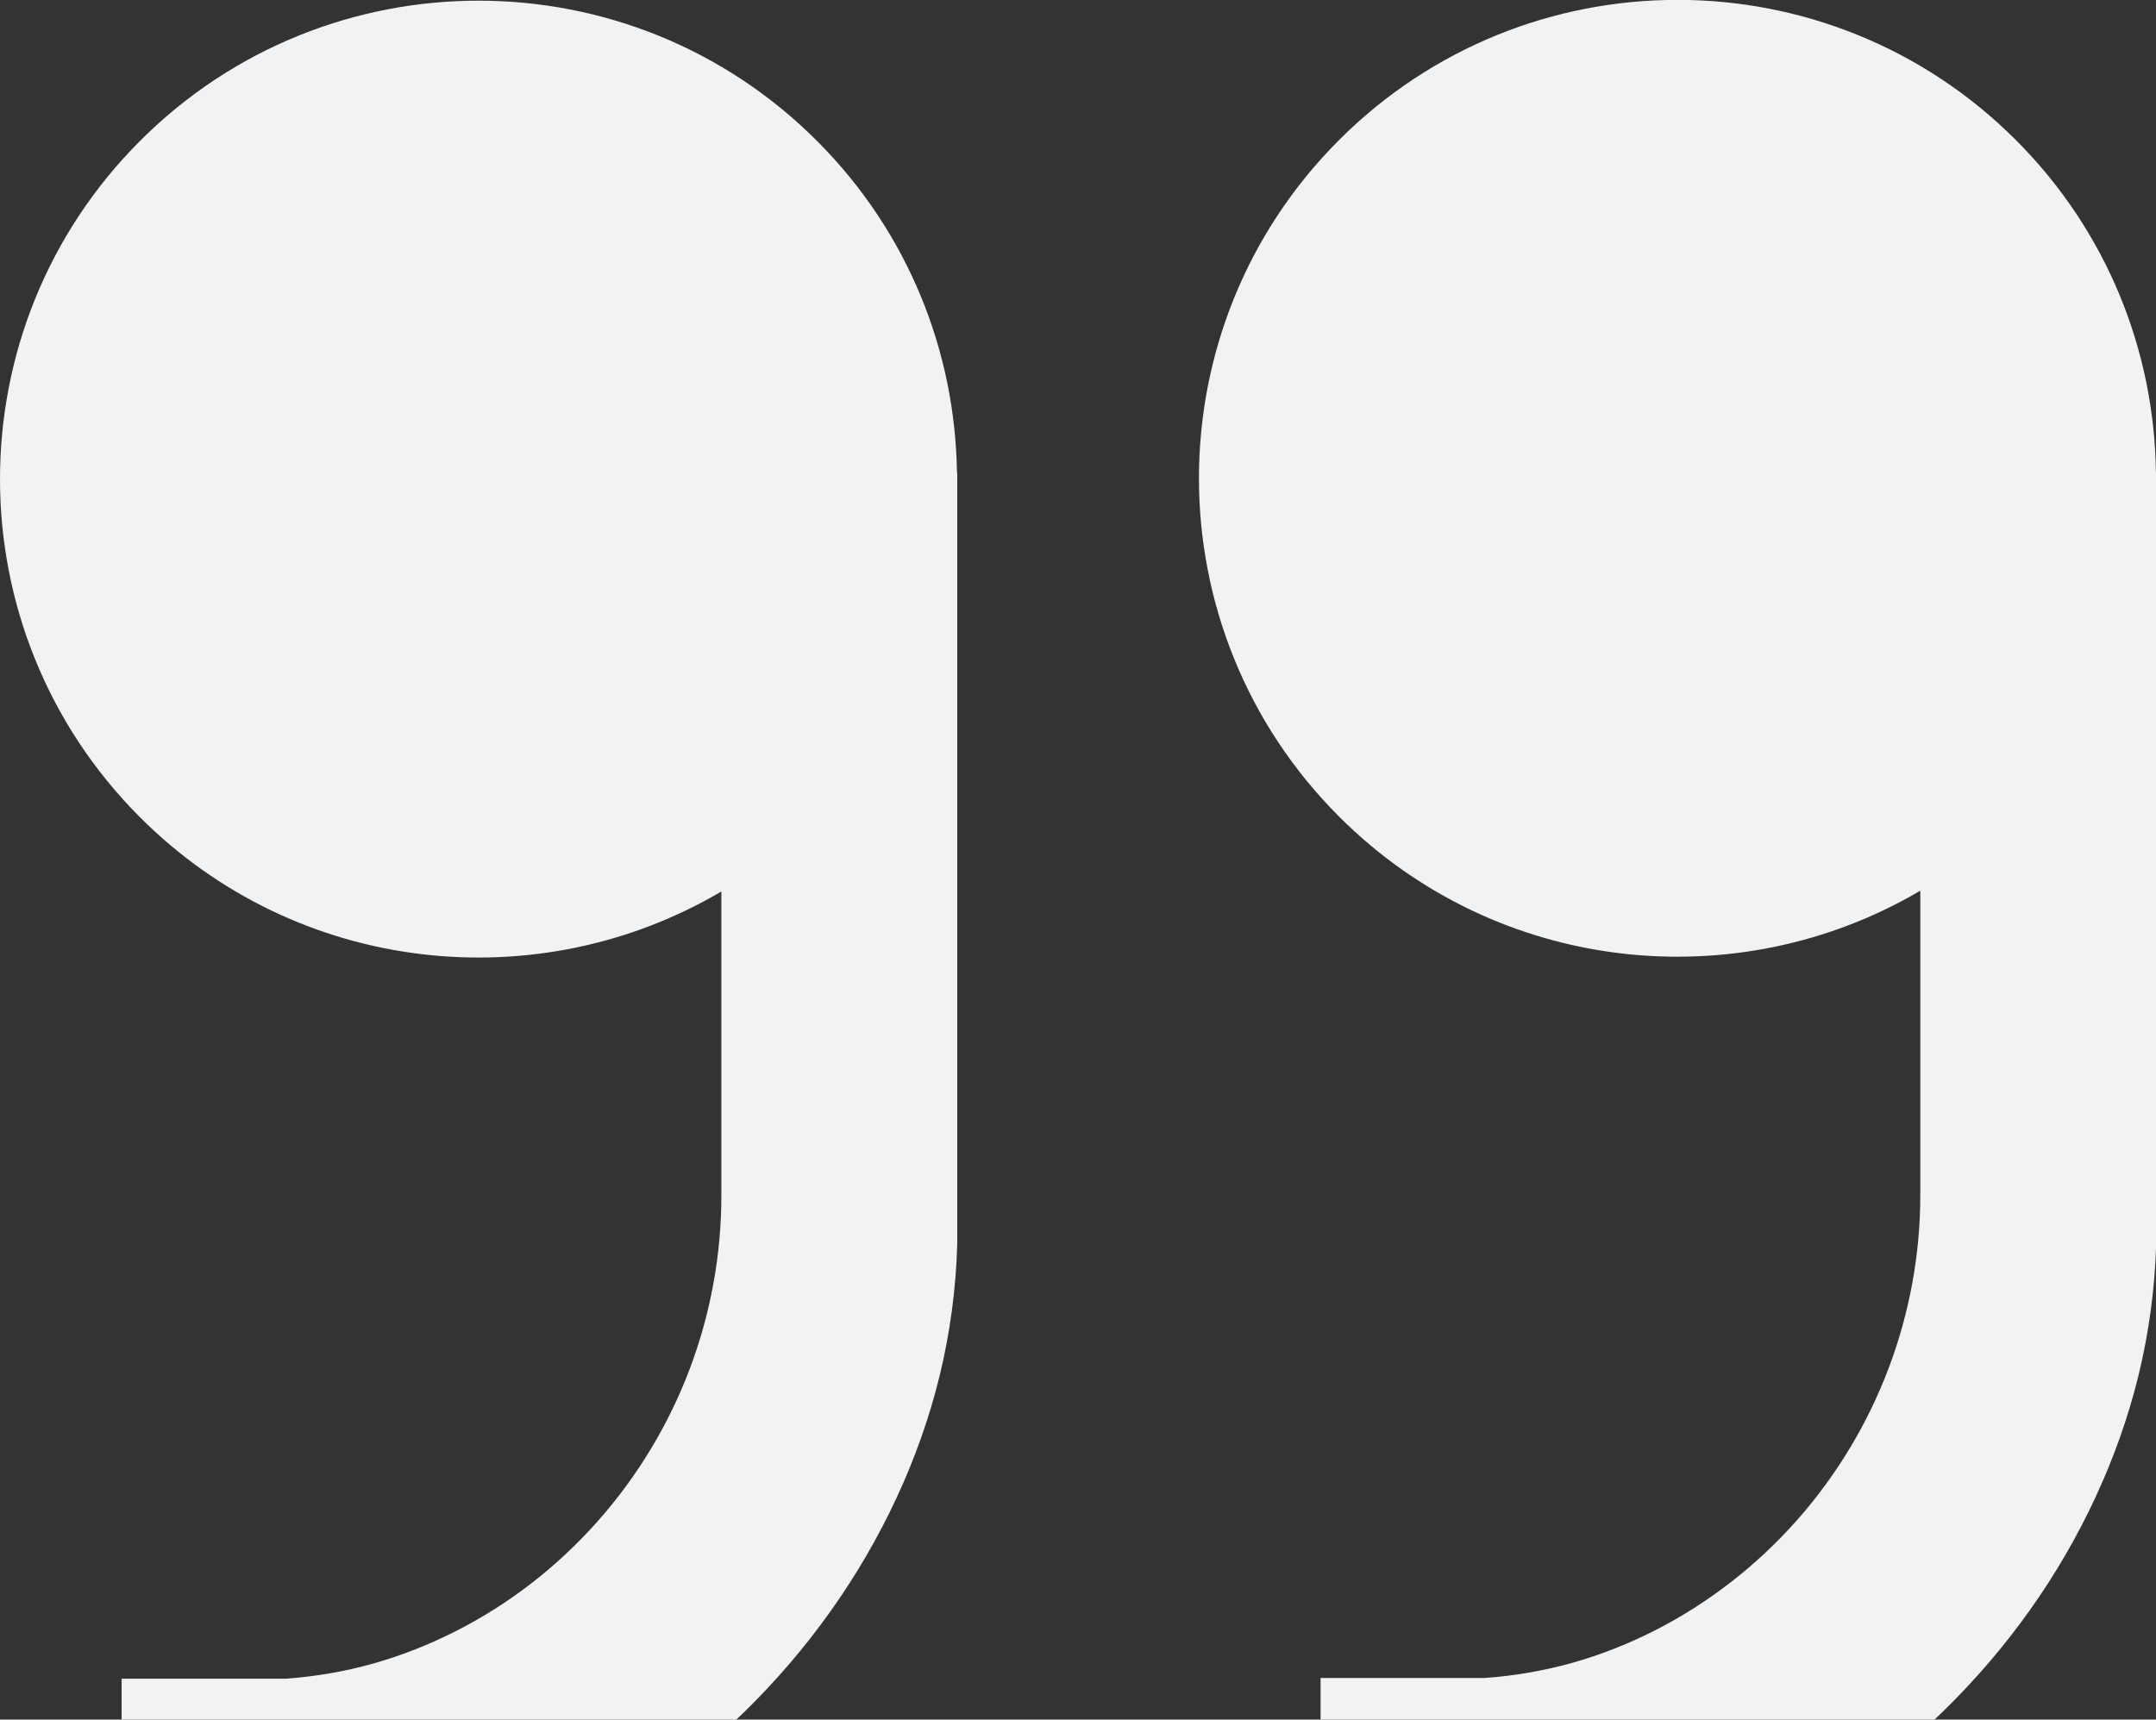 <?xml version="1.0" encoding="UTF-8"?> <svg xmlns="http://www.w3.org/2000/svg" width="183" height="146" viewBox="0 0 183 146" fill="none"><rect x="0" y="0" width="183" height="146" fill="#333333" stroke="none"/><g clip-path="url(#clip0_10385_1977)"><g clip-path="url(#clip1_10385_1977)"><path fill-rule="evenodd" clip-rule="evenodd" d="M127.216 162.784C130.913 162.597 134.555 162.002 138.092 161.022C141.417 160.103 144.631 158.844 147.727 157.343C154.018 154.303 159.843 150.264 164.918 145.313C170.334 140.033 174.733 133.879 177.866 127.116C179.417 123.778 180.652 120.31 181.527 116.73C182.408 113.101 182.91 109.36 183.016 105.575V40.023L182.991 40.06C182.854 29.848 178.896 19.679 171.104 11.887C155.246 -3.977 129.524 -3.977 113.66 11.887C97.802 27.751 97.802 53.467 113.66 69.331C127.036 82.707 147.423 84.804 162.995 75.622V101.369C163.014 111.581 159.279 121.439 152.51 129.089C149.091 132.942 145.022 136.1 140.511 138.408C138.253 139.555 135.895 140.492 133.457 141.181C131.044 141.851 128.55 142.291 126.018 142.465H112.09V162.777H127.216V162.784ZM25.449 162.846C29.147 162.66 32.789 162.058 36.325 161.084C39.651 160.159 42.864 158.9 45.96 157.398C52.251 154.358 58.077 150.326 63.152 145.375C68.568 140.083 72.961 133.928 76.1 127.172C77.651 123.84 78.885 120.366 79.76 116.792C80.641 113.163 81.144 109.422 81.249 105.644V40.091L81.225 40.128C81.088 29.916 77.13 19.747 69.337 11.955C53.48 -3.909 27.757 -3.909 11.893 11.955C-3.964 27.819 -3.964 53.535 11.893 69.399C25.269 82.775 45.656 84.878 61.229 75.69V101.437C61.247 111.649 57.512 121.508 50.744 129.145C47.325 133.004 43.255 136.168 38.739 138.463C36.486 139.611 34.135 140.548 31.691 141.237C29.277 141.919 26.783 142.347 24.252 142.527H10.324V162.839H25.449V162.846Z" fill="#F1F2F3"></path></g></g><defs><clipPath id="clip0_10385_1977"><rect width="183" height="146" fill="white"></rect></clipPath><clipPath id="clip1_10385_1977"><rect width="183.016" height="162.846" fill="white"></rect></clipPath></defs></svg> 